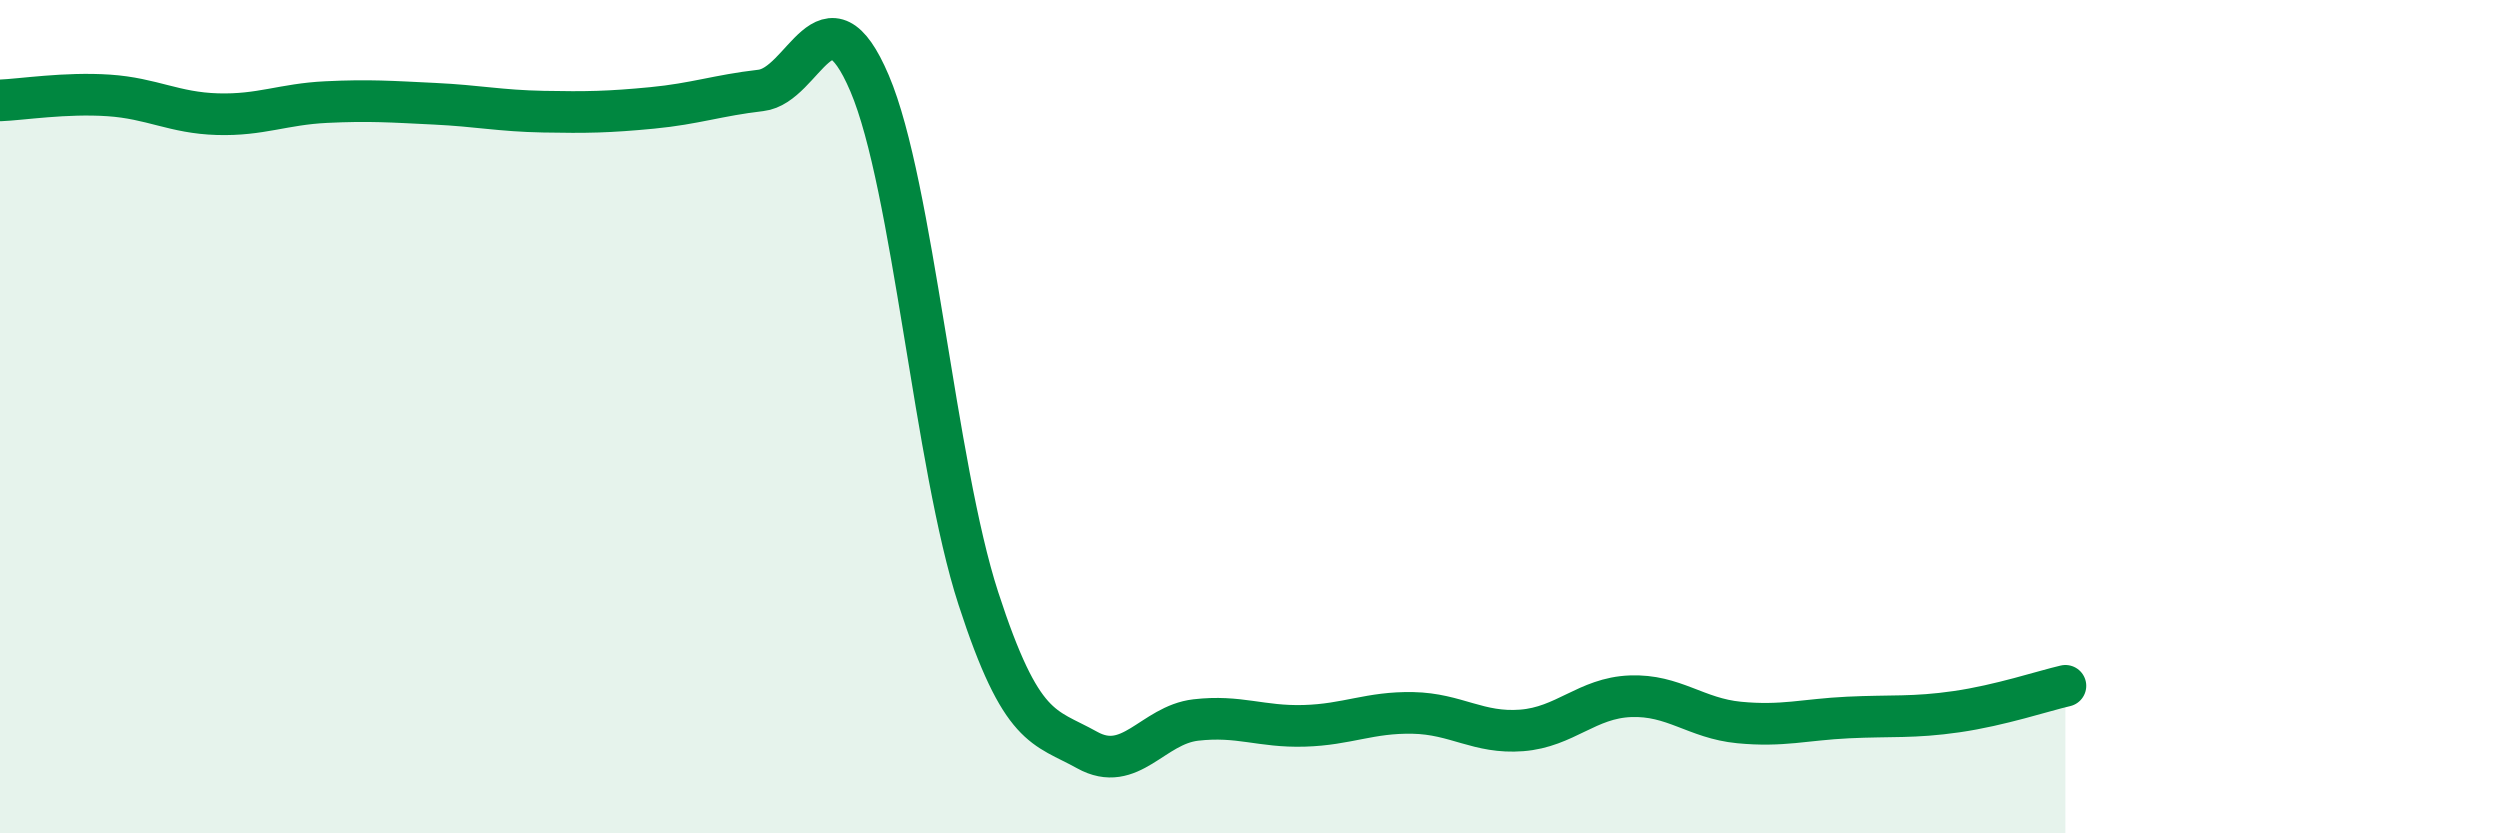 
    <svg width="60" height="20" viewBox="0 0 60 20" xmlns="http://www.w3.org/2000/svg">
      <path
        d="M 0,2.41 C 0.52,2.39 1.57,2.22 2.61,2.29 C 3.65,2.36 4.18,2.71 5.22,2.74 C 6.26,2.77 6.79,2.5 7.83,2.45 C 8.87,2.4 9.39,2.44 10.43,2.49 C 11.47,2.54 12,2.66 13.04,2.68 C 14.08,2.7 14.61,2.69 15.65,2.59 C 16.69,2.49 17.22,2.29 18.26,2.17 C 19.3,2.05 19.83,-0.44 20.87,2 C 21.91,4.44 22.44,11.16 23.48,14.36 C 24.52,17.56 25.05,17.42 26.09,18 C 27.13,18.58 27.66,17.4 28.7,17.28 C 29.74,17.16 30.26,17.45 31.3,17.42 C 32.34,17.39 32.87,17.09 33.91,17.11 C 34.95,17.13 35.48,17.61 36.52,17.53 C 37.56,17.45 38.09,16.75 39.13,16.71 C 40.17,16.67 40.7,17.24 41.74,17.34 C 42.78,17.44 43.31,17.27 44.35,17.22 C 45.39,17.17 45.92,17.23 46.96,17.08 C 48,16.93 49.05,16.58 49.57,16.46L49.57 20L0 20Z"
        fill="#008740"
        opacity="0.1"
        stroke-linecap="round"
        stroke-linejoin="round"
      />
      <path
        d="M 0,2.41 C 0.52,2.39 1.57,2.22 2.61,2.29 C 3.65,2.36 4.18,2.71 5.22,2.74 C 6.26,2.77 6.79,2.5 7.83,2.45 C 8.87,2.4 9.39,2.44 10.43,2.49 C 11.47,2.54 12,2.66 13.04,2.68 C 14.08,2.7 14.61,2.69 15.65,2.59 C 16.69,2.49 17.22,2.29 18.26,2.17 C 19.3,2.05 19.83,-0.44 20.87,2 C 21.91,4.44 22.44,11.16 23.48,14.36 C 24.52,17.56 25.05,17.42 26.09,18 C 27.13,18.58 27.66,17.4 28.7,17.28 C 29.74,17.16 30.26,17.45 31.3,17.42 C 32.34,17.39 32.87,17.09 33.91,17.11 C 34.95,17.13 35.48,17.61 36.52,17.53 C 37.56,17.45 38.09,16.75 39.13,16.71 C 40.17,16.67 40.7,17.24 41.74,17.34 C 42.78,17.44 43.31,17.27 44.35,17.22 C 45.39,17.17 45.92,17.23 46.96,17.08 C 48,16.93 49.05,16.58 49.57,16.46"
        stroke="#008740"
        stroke-width="1"
        fill="none"
        stroke-linecap="round"
        stroke-linejoin="round"
      />
    </svg>
  